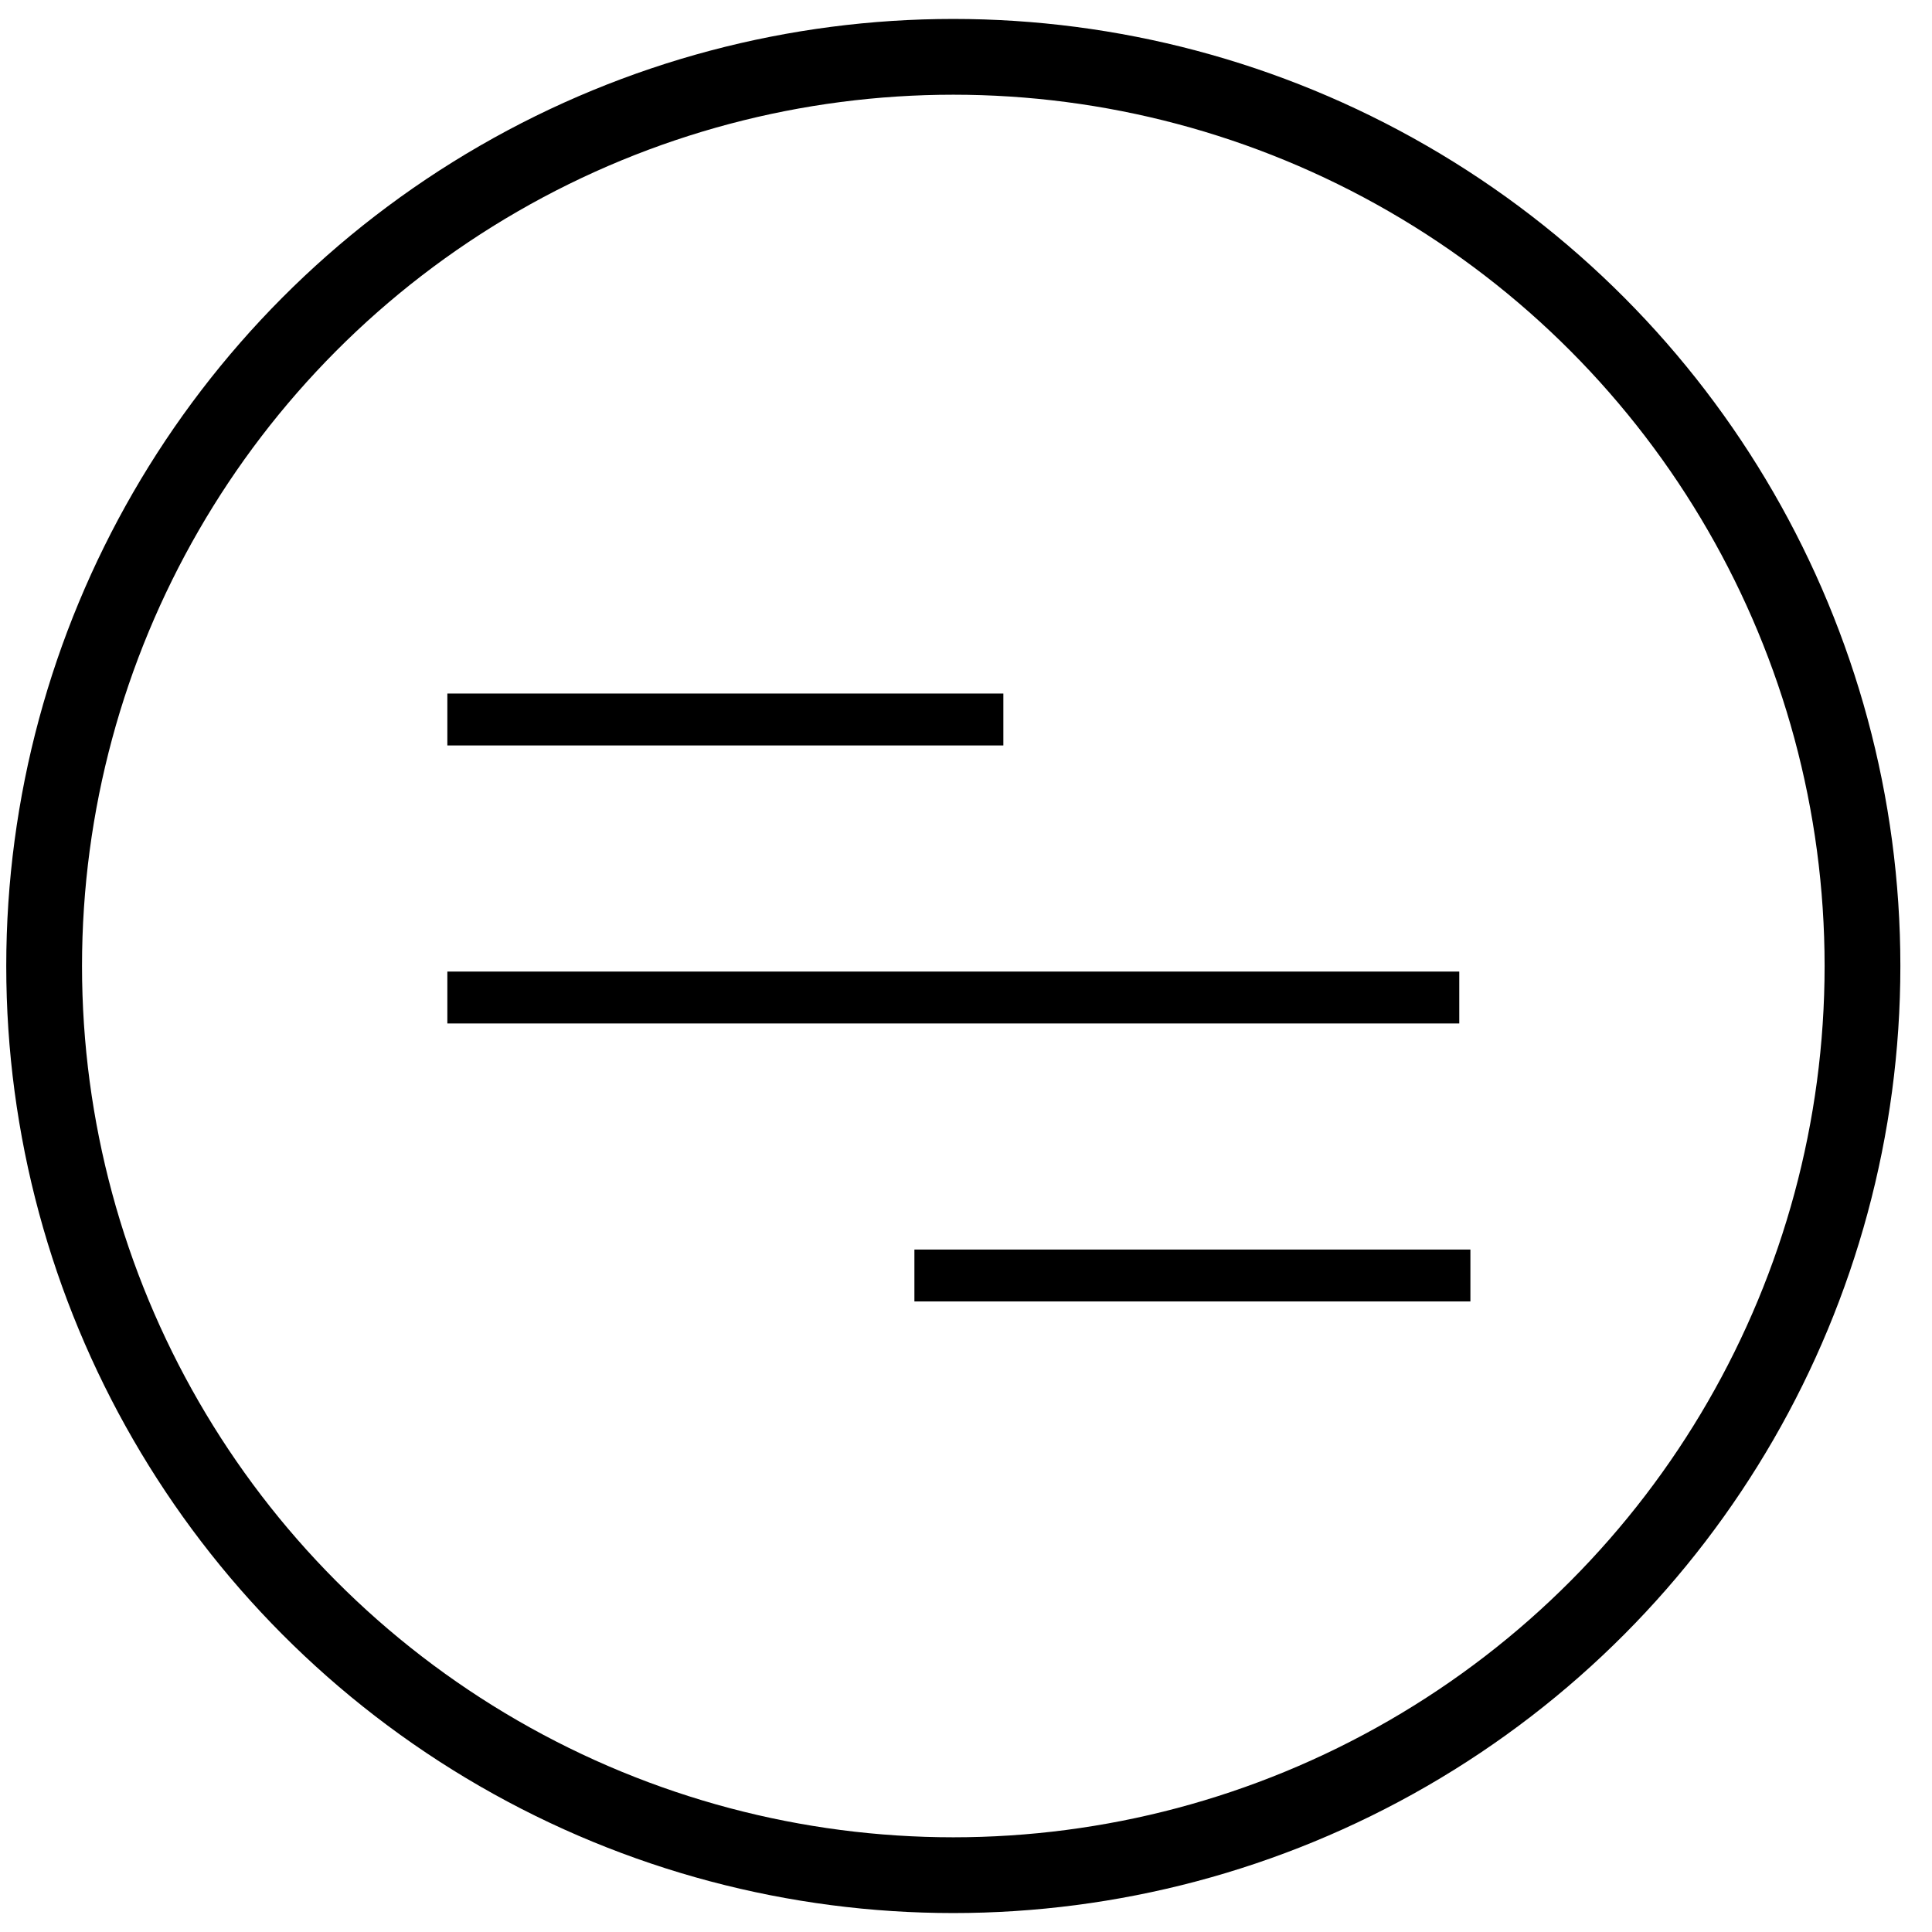 <svg width="51" height="51" viewBox="0 0 51 51" fill="none" xmlns="http://www.w3.org/2000/svg">
<circle cx="25.165" cy="25.5" r="24" stroke="black" stroke-width="2"/>
<path d="M26.486 18.308H11.809V19.678H26.486V18.308Z" fill="black"/>
<path d="M38.521 25.647H11.809V27.017H38.521V25.647Z" fill="black"/>
<path d="M38.815 32.985H24.138V34.355H38.815V32.985Z" fill="black"/>
</svg>
